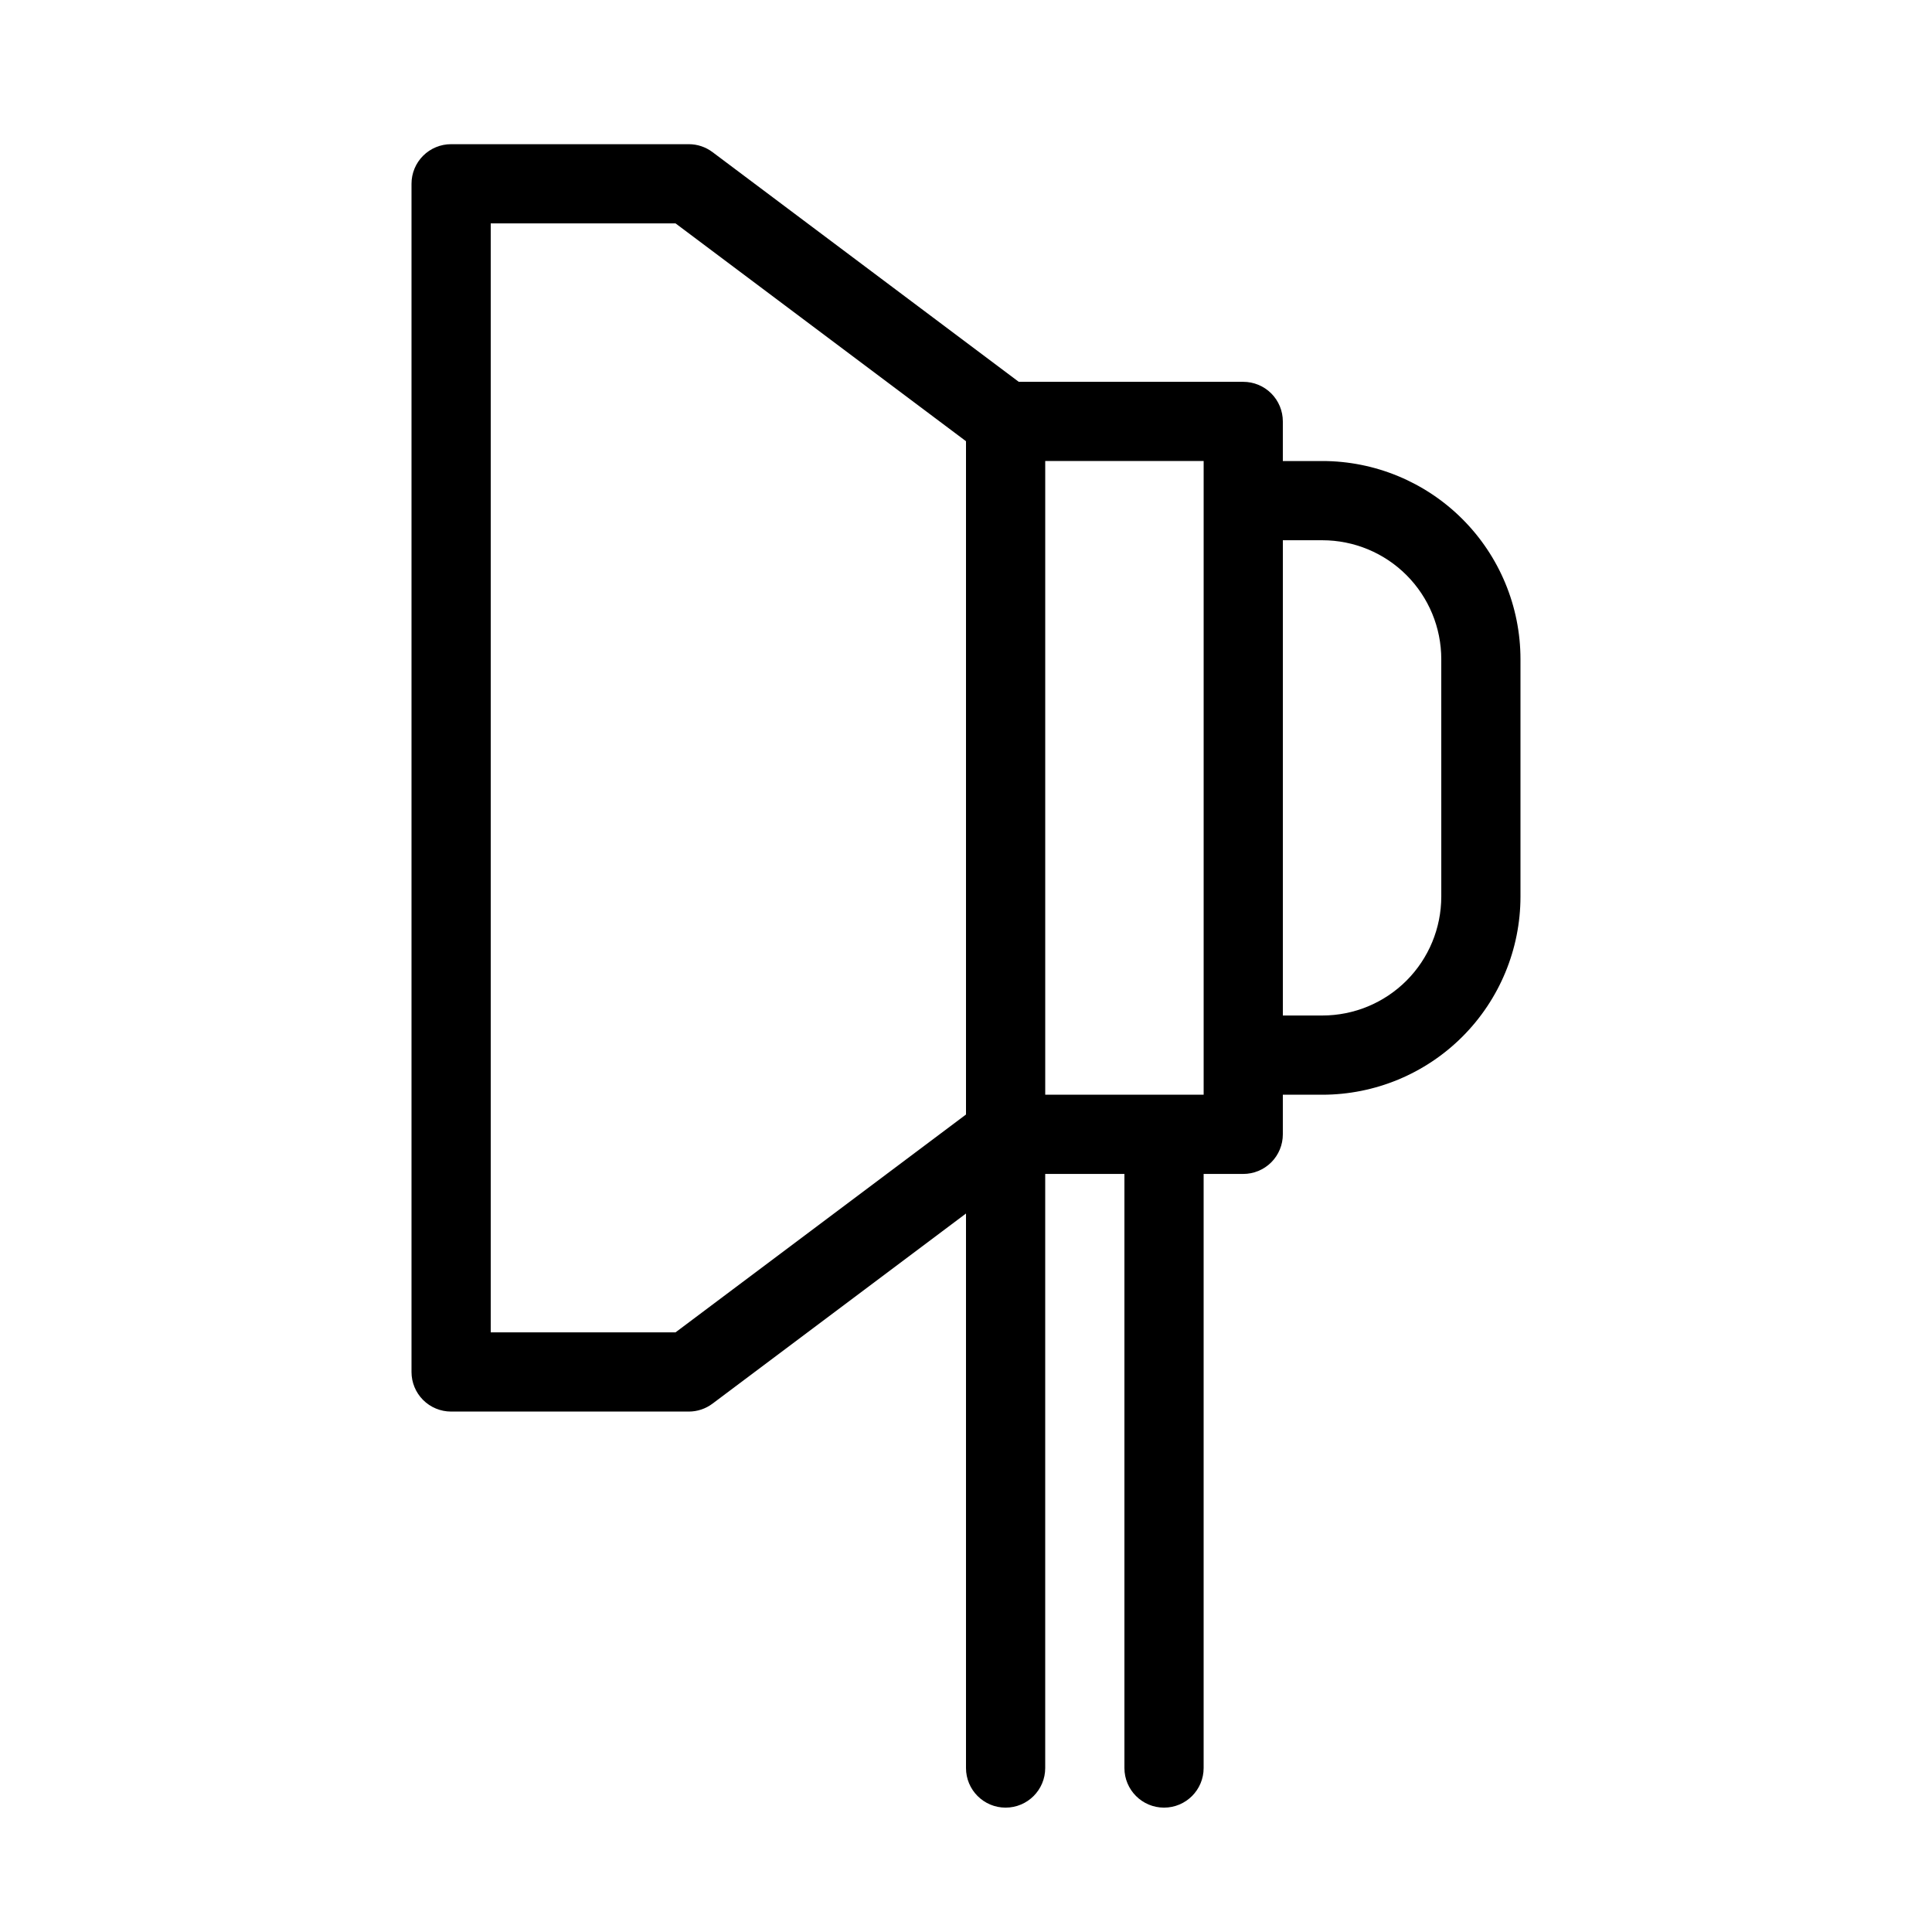 <?xml version="1.0" encoding="UTF-8"?>
<!-- Uploaded to: ICON Repo, www.iconrepo.com, Generator: ICON Repo Mixer Tools -->
<svg fill="#000000" width="800px" height="800px" version="1.1" viewBox="144 144 512 512" xmlns="http://www.w3.org/2000/svg">
 <path d="m494.46 266.18h-10.496v-10.496c0.004-2.785-1.102-5.457-3.07-7.426s-4.641-3.074-7.422-3.07h-59.488l-81.164-60.879c-1.816-1.363-4.023-2.102-6.293-2.098h-62.977c-2.785-0.004-5.457 1.102-7.426 3.07s-3.074 4.641-3.07 7.426v314.88-0.004c-0.004 2.785 1.102 5.457 3.07 7.426s4.641 3.074 7.426 3.07h62.977c2.269 0.004 4.477-0.734 6.293-2.098l67.18-50.387v146.95c0 5.797 4.699 10.496 10.496 10.496s10.496-4.699 10.496-10.496v-157.44h20.992v157.44c0 5.797 4.699 10.496 10.496 10.496s10.496-4.699 10.496-10.496v-157.44h10.496c2.781 0.004 5.453-1.102 7.422-3.07s3.074-4.641 3.07-7.426v-10.496h10.496c13.914-0.012 27.258-5.547 37.094-15.387 9.84-9.84 15.375-23.18 15.387-37.094v-62.977c-0.012-13.914-5.547-27.254-15.387-37.09-9.836-9.84-23.18-15.375-37.094-15.387zm-171.44 230.91-48.973-0.004v-293.89h48.973l76.98 57.73v178.43zm139.96-62.98h-41.984v-167.94h41.984zm62.977-52.48h-0.004c-0.008 8.352-3.328 16.355-9.23 22.258-5.902 5.902-13.906 9.223-22.258 9.23h-10.496v-125.95h10.496v0.004c8.352 0.008 16.355 3.328 22.258 9.23 5.902 5.902 9.223 13.906 9.23 22.254z"/>
</svg>